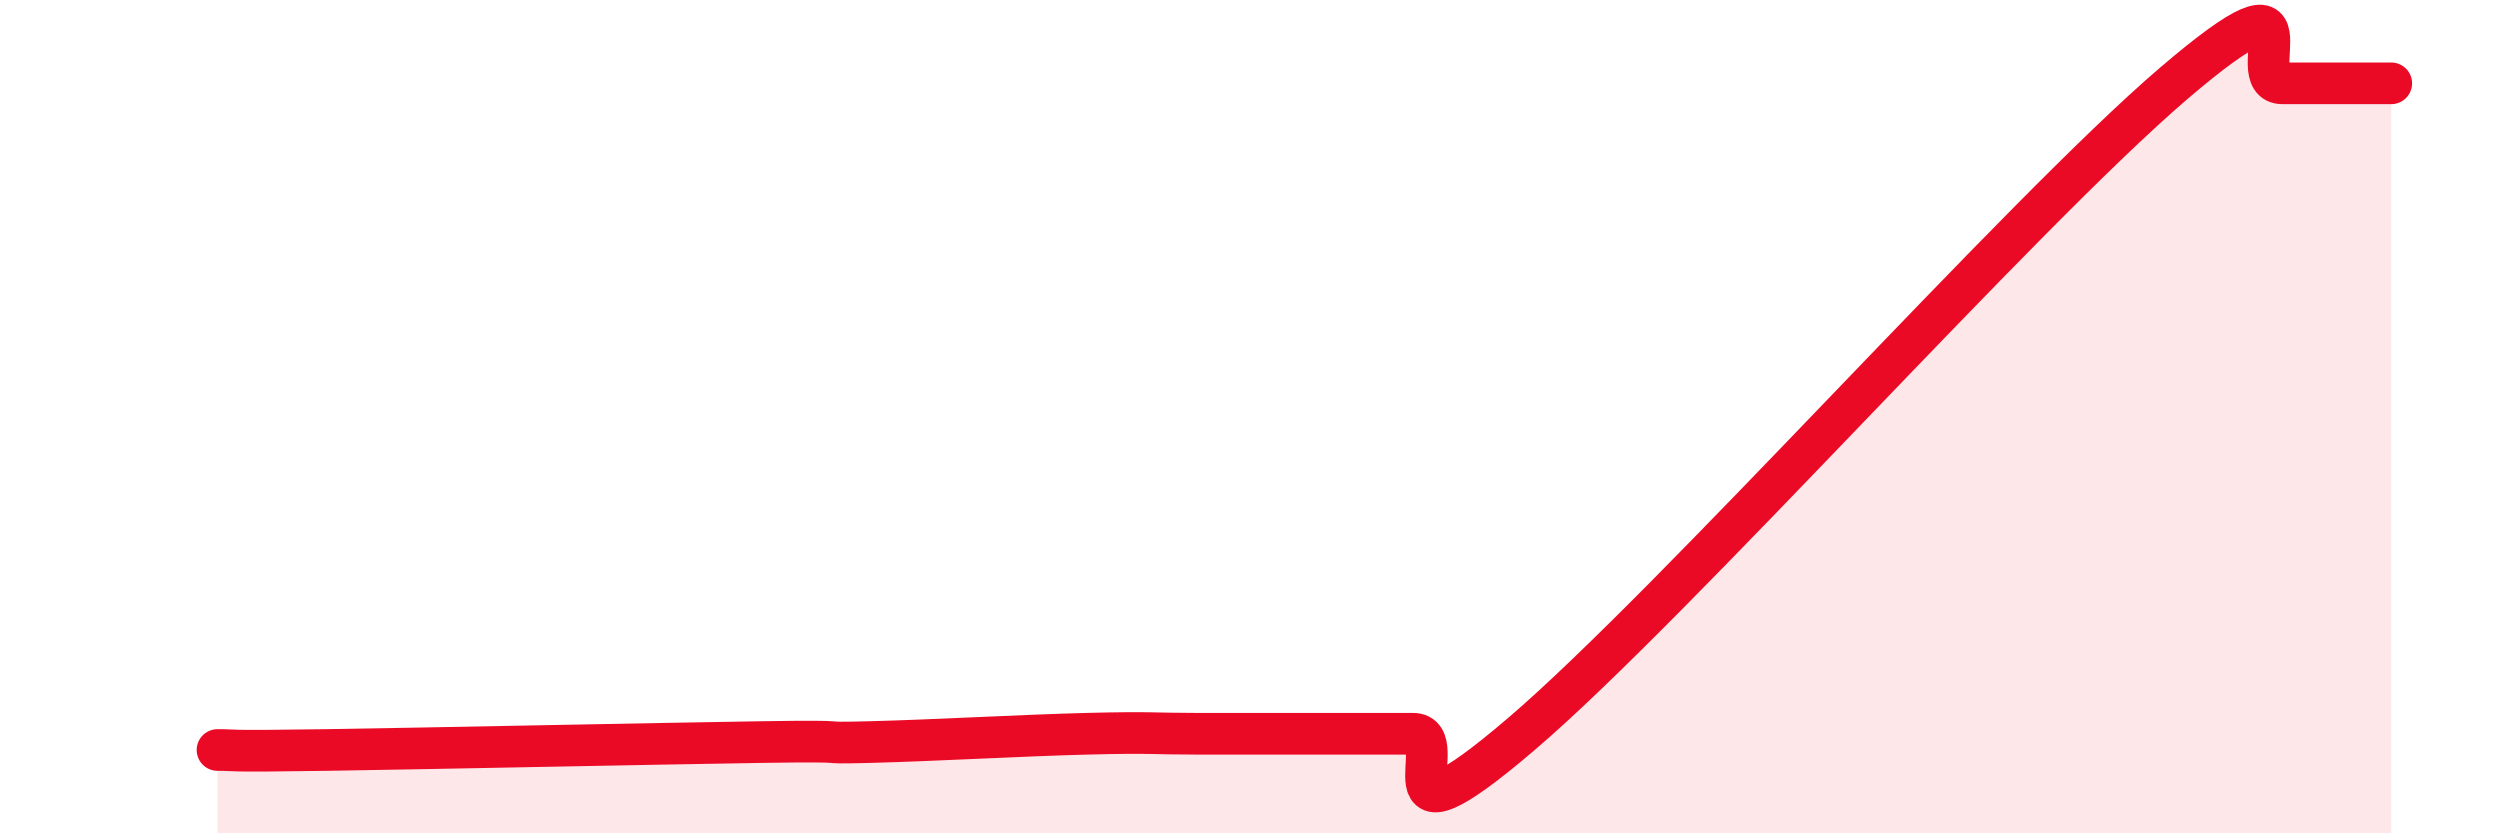 
    <svg width="60" height="20" viewBox="0 0 60 20" xmlns="http://www.w3.org/2000/svg">
      <path
        d="M 5.22,18 C 5.74,18 5.22,18.04 7.83,18 C 10.44,17.96 15.65,17.85 18.26,17.81 C 20.87,17.77 19.3,17.85 20.87,17.81 C 22.44,17.77 24.52,17.65 26.09,17.61 C 27.66,17.57 27.66,17.61 28.7,17.61 C 29.74,17.61 30.26,17.61 31.3,17.61 C 32.34,17.61 32.87,17.61 33.91,17.61 C 34.95,17.61 32.87,20.73 36.52,17.61 C 40.17,14.49 48.52,5.12 52.17,2 C 55.82,-1.12 53.74,2 54.78,2 C 55.82,2 56.87,2 57.39,2L57.39 20L5.22 20Z"
        fill="#EB0A25"
        opacity="0.1"
        stroke-linecap="round"
        stroke-linejoin="round"
      />
      <path
        d="M 5.22,18 C 5.74,18 5.22,18.04 7.83,18 C 10.44,17.96 15.65,17.85 18.26,17.81 C 20.87,17.77 19.3,17.85 20.87,17.81 C 22.44,17.77 24.52,17.65 26.09,17.61 C 27.66,17.57 27.66,17.61 28.7,17.61 C 29.74,17.61 30.26,17.61 31.3,17.61 C 32.34,17.61 32.87,17.61 33.91,17.61 C 34.95,17.61 32.87,20.73 36.52,17.61 C 40.17,14.49 48.52,5.12 52.17,2 C 55.82,-1.12 53.74,2 54.78,2 C 55.82,2 56.87,2 57.39,2"
        stroke="#EB0A25"
        stroke-width="1"
        fill="none"
        stroke-linecap="round"
        stroke-linejoin="round"
      />
    </svg>
  